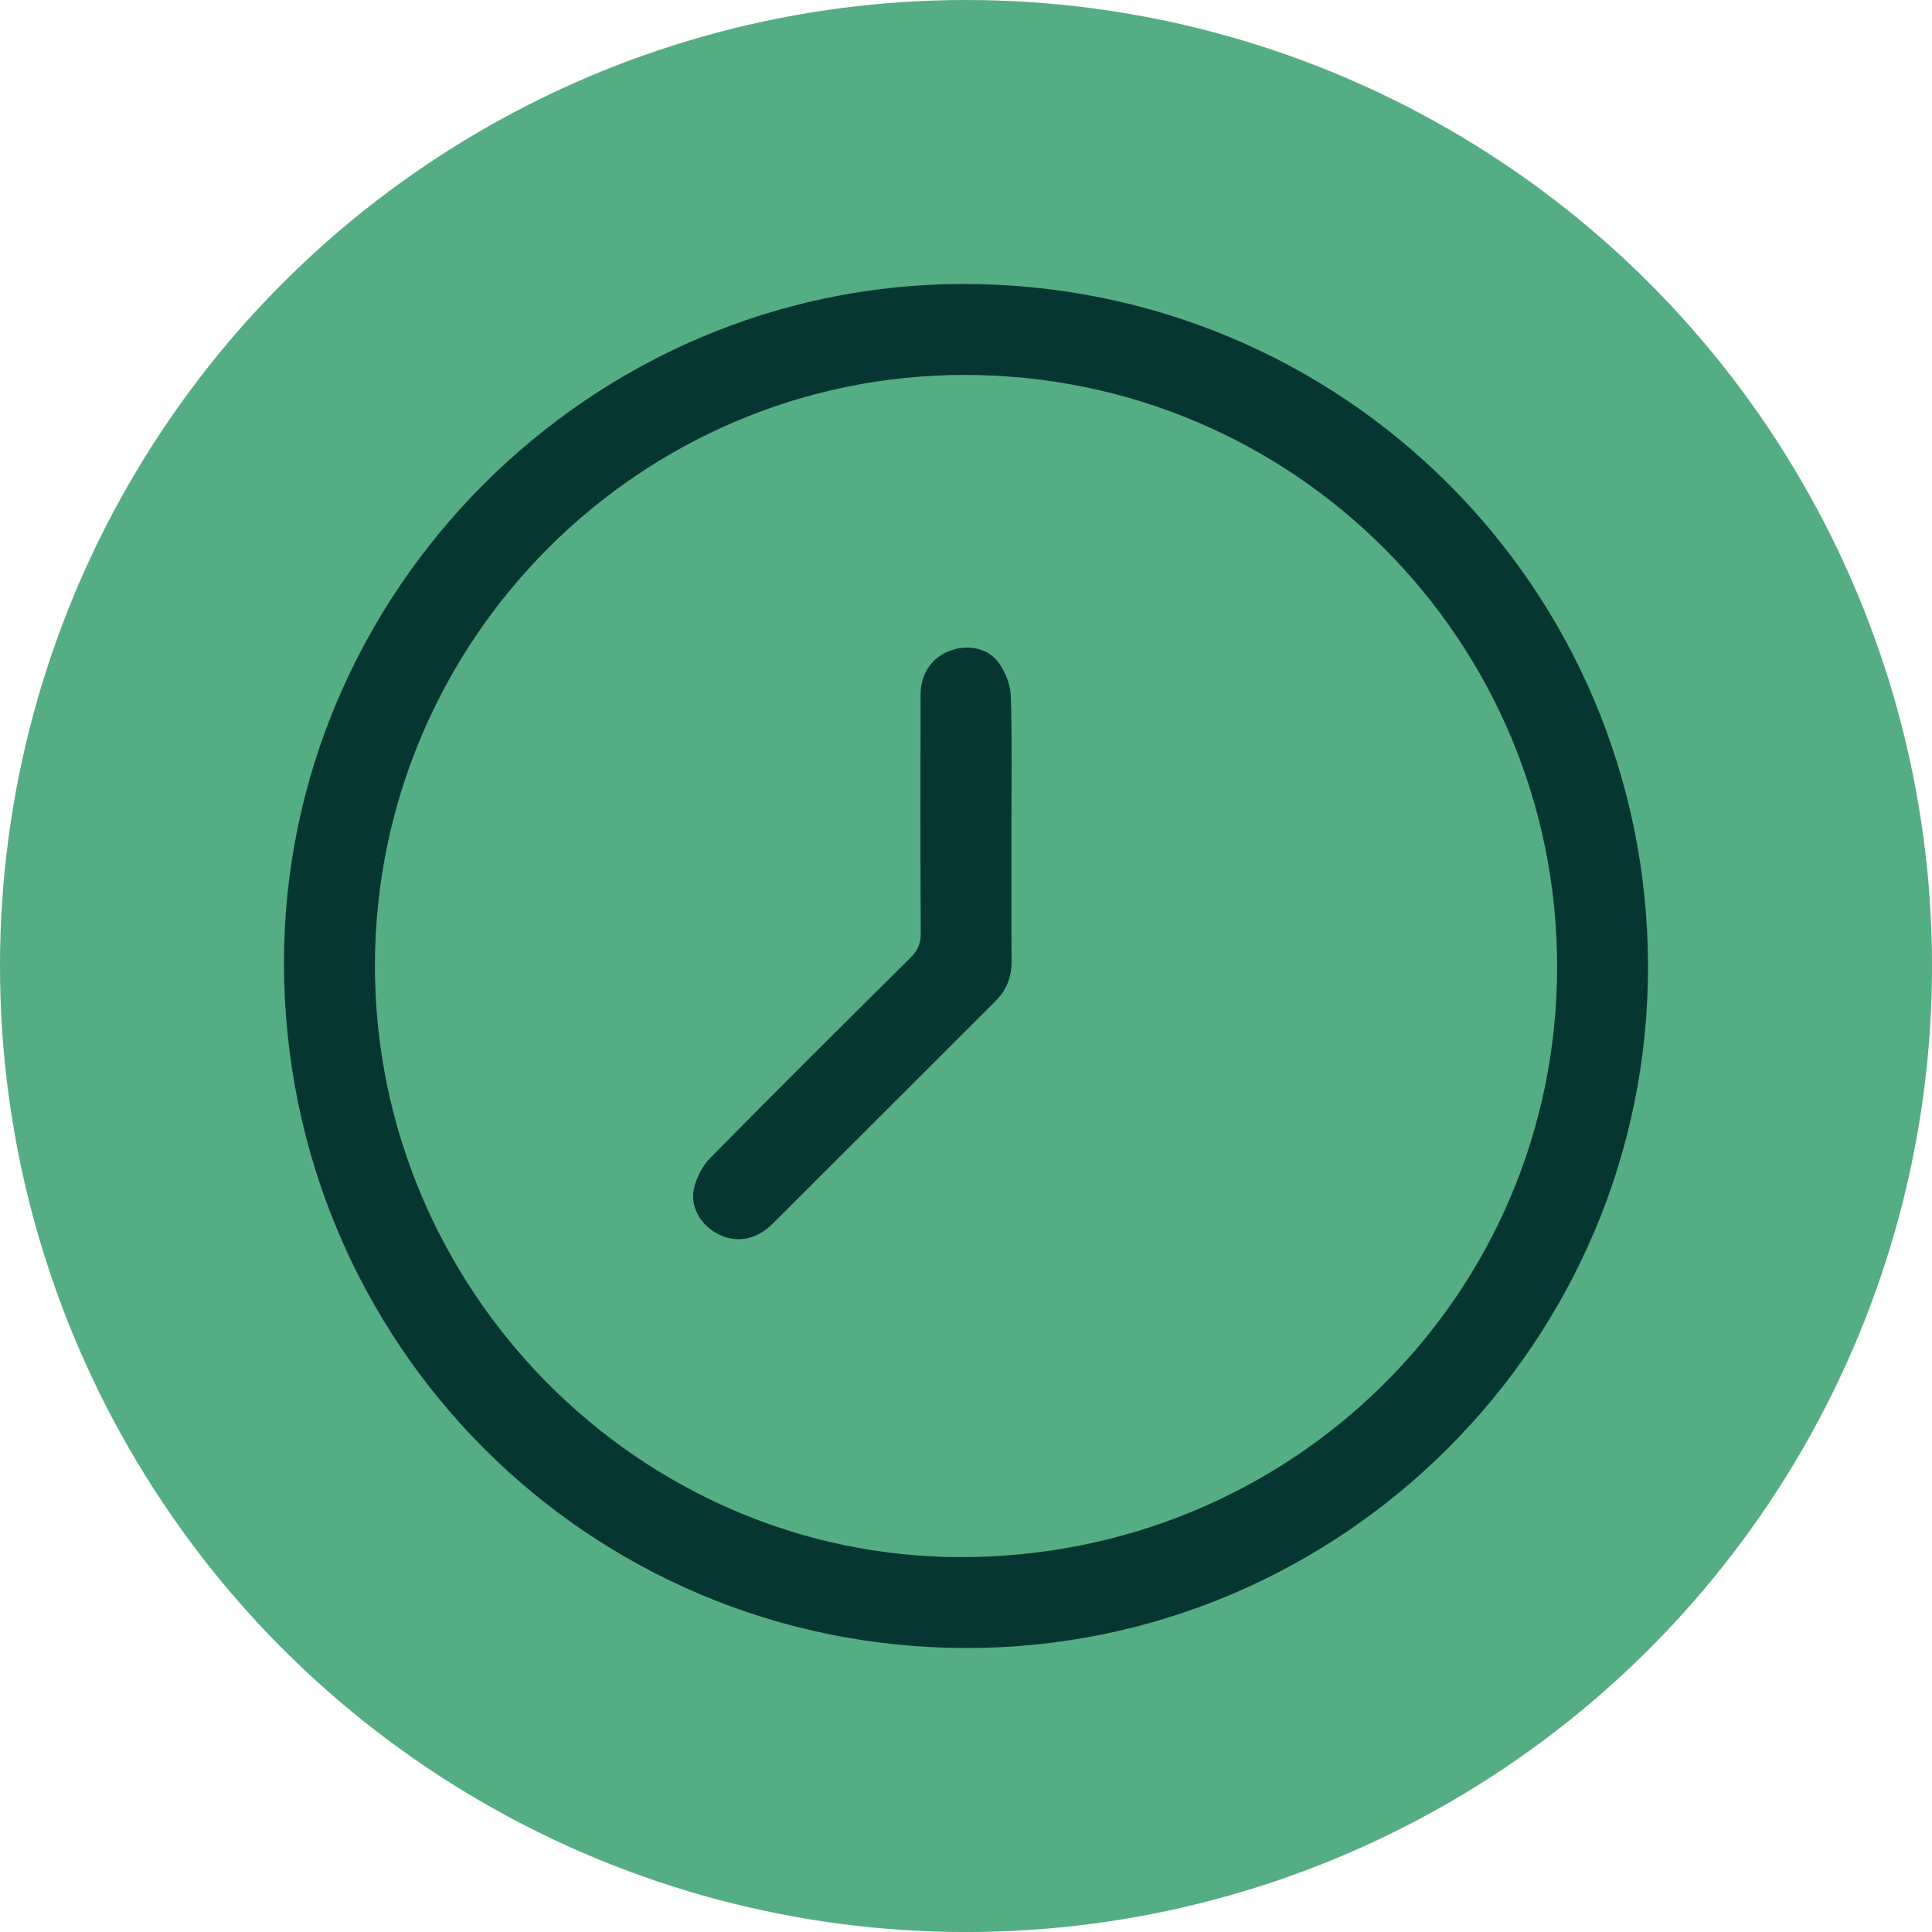 <?xml version="1.0" encoding="UTF-8"?>
<svg id="Capa_2" data-name="Capa 2" xmlns="http://www.w3.org/2000/svg" viewBox="0 0 598.83 598.83">
  <defs>
    <style>
      .cls-1 {
        fill: #55ad83;
      }

      .cls-1, .cls-2 {
        stroke-width: 0px;
      }

      .cls-2 {
        fill: #073632;
      }
    </style>
  </defs>
  <g id="Capa_1-2" data-name="Capa 1">
    <circle class="cls-1" cx="299.42" cy="299.42" r="299.42"/>
    <g id="xbjMb0">
      <g>
        <path class="cls-2" d="M510.81,299.47c.17,116.29-94.76,211.32-211.11,211.34-117.26.02-211.51-94.42-211.68-212.11-.17-115.36,94.95-210.59,210.46-210.68,117.53-.1,212.17,94.14,212.33,211.46ZM299.29,116.21c-100.65-.15-182.87,81.93-183.08,182.78-.21,100.56,81.66,183.46,181.37,183.64,102.47.18,184.82-81.07,185.05-182.59.23-101.54-81.69-183.68-183.34-183.83Z"/>
        <path class="cls-2" d="M313.51,257.3c0,13.5-.08,27,.04,40.5.04,5-1.54,9.07-5.1,12.61-22.97,22.89-45.86,45.85-68.82,68.75-5.11,5.1-11.1,6.25-16.84,3.45-5.3-2.58-8.92-8.2-7.74-14,.71-3.49,2.67-7.23,5.17-9.77,20.48-20.8,41.2-41.39,61.94-61.93,2.25-2.23,3.25-4.4,3.23-7.63-.14-24.65-.1-49.3-.06-73.95.01-6.52,3.52-11.56,9.19-13.66,5.45-2.02,11.75-.87,15.11,3.86,2.07,2.91,3.59,6.86,3.69,10.4.42,13.78.17,27.58.17,41.37Z"/>
      </g>
    </g>
  </g>
</svg>